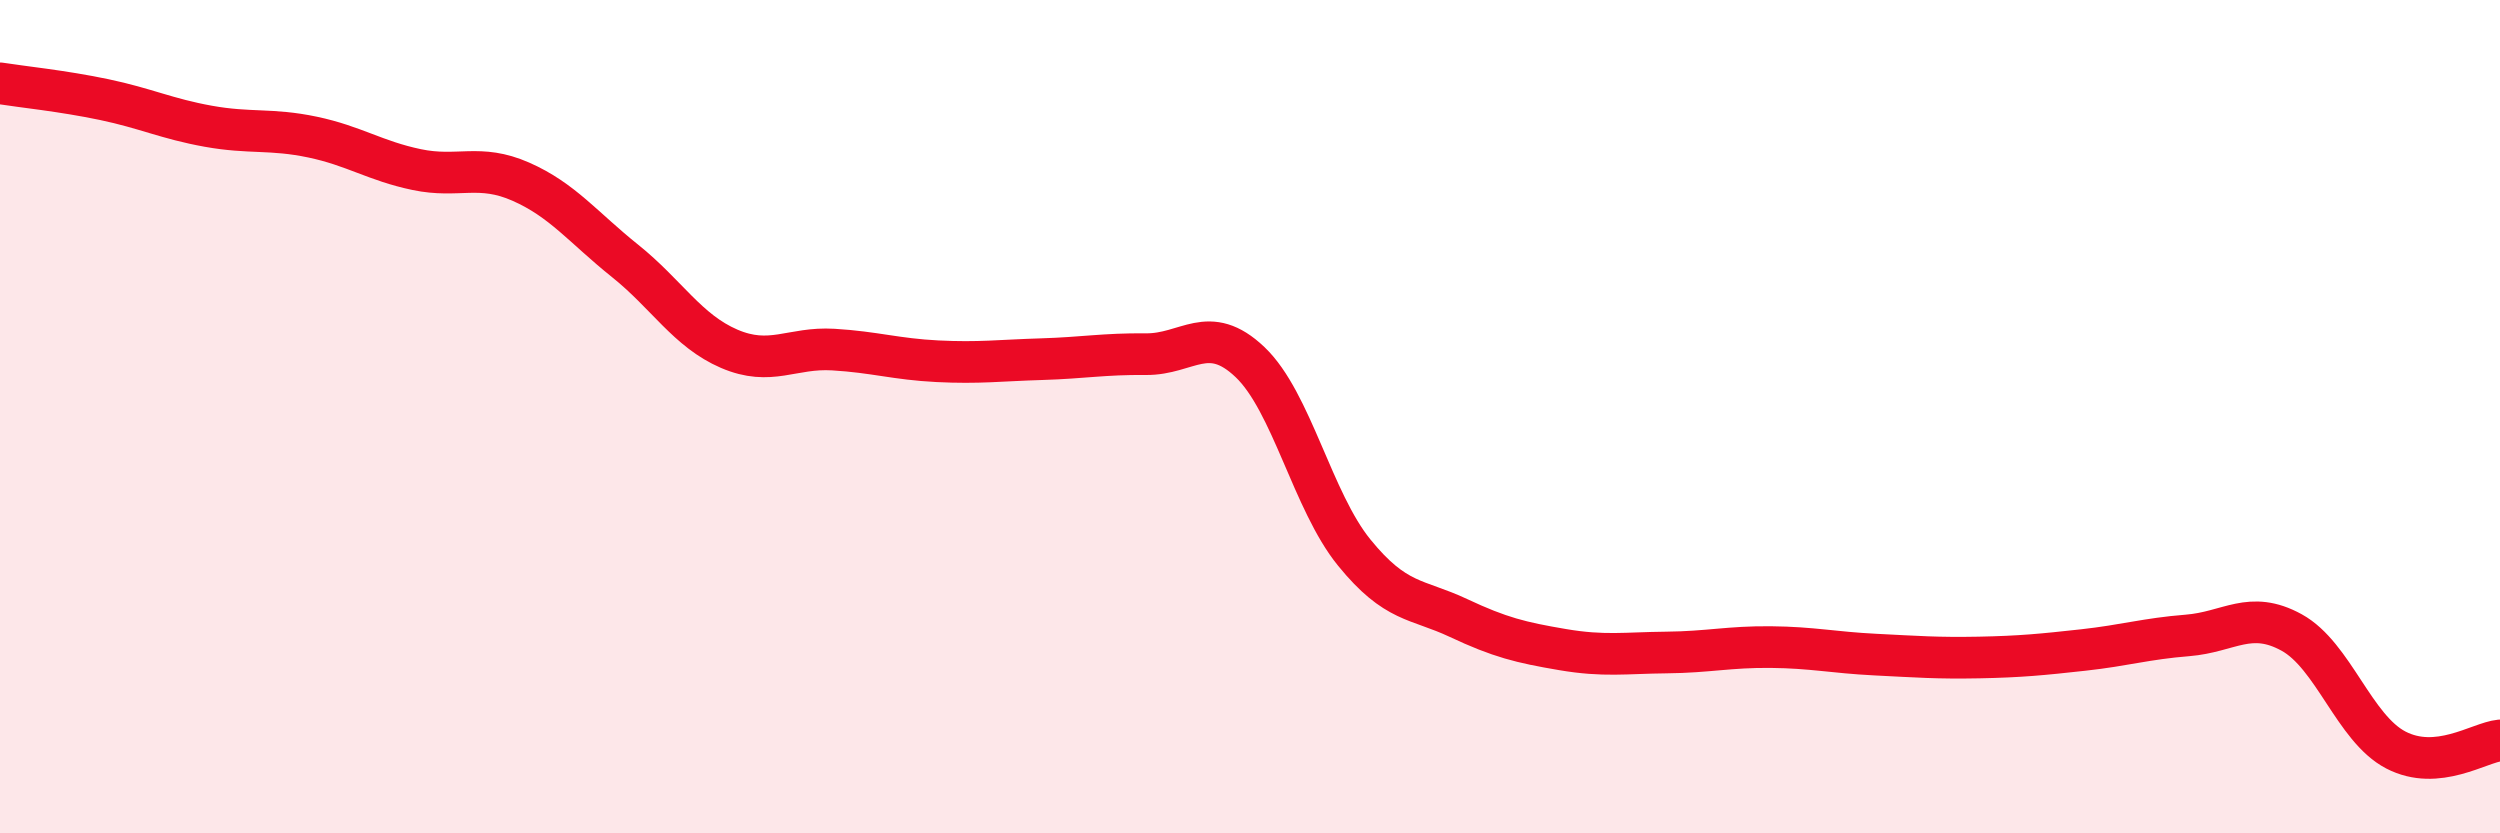 
    <svg width="60" height="20" viewBox="0 0 60 20" xmlns="http://www.w3.org/2000/svg">
      <path
        d="M 0,2 C 0.5,2.08 1.5,2.18 2.5,2.39 C 3.5,2.6 4,2.85 5,3.03 C 6,3.21 6.5,3.08 7.5,3.29 C 8.5,3.5 9,3.86 10,4.07 C 11,4.28 11.5,3.92 12.5,4.36 C 13.5,4.8 14,5.46 15,6.26 C 16,7.06 16.5,7.94 17.5,8.37 C 18.5,8.8 19,8.33 20,8.39 C 21,8.45 21.5,8.62 22.5,8.67 C 23.5,8.72 24,8.65 25,8.62 C 26,8.59 26.5,8.49 27.5,8.5 C 28.5,8.51 29,7.74 30,8.69 C 31,9.64 31.5,12.03 32.5,13.26 C 33.5,14.49 34,14.36 35,14.83 C 36,15.3 36.5,15.42 37.5,15.59 C 38.5,15.76 39,15.67 40,15.66 C 41,15.65 41.5,15.52 42.5,15.53 C 43.5,15.54 44,15.66 45,15.71 C 46,15.76 46.5,15.8 47.5,15.78 C 48.5,15.76 49,15.71 50,15.6 C 51,15.49 51.5,15.33 52.5,15.25 C 53.5,15.17 54,14.63 55,15.18 C 56,15.73 56.5,17.48 57.5,18 C 58.5,18.52 59.5,17.82 60,17.77L60 20L0 20Z"
        fill="#EB0A25"
        opacity="0.1"
        stroke-linecap="round"
        stroke-linejoin="round"
      />
      <path
        d="M 0,2 C 0.5,2.08 1.5,2.18 2.5,2.39 C 3.5,2.6 4,2.85 5,3.03 C 6,3.21 6.5,3.08 7.5,3.29 C 8.5,3.5 9,3.86 10,4.07 C 11,4.28 11.5,3.92 12.5,4.36 C 13.5,4.8 14,5.46 15,6.26 C 16,7.06 16.5,7.94 17.5,8.37 C 18.5,8.8 19,8.33 20,8.39 C 21,8.45 21.5,8.62 22.5,8.67 C 23.5,8.72 24,8.65 25,8.62 C 26,8.59 26.5,8.49 27.5,8.5 C 28.5,8.51 29,7.74 30,8.69 C 31,9.64 31.5,12.03 32.5,13.26 C 33.5,14.49 34,14.36 35,14.83 C 36,15.3 36.5,15.42 37.5,15.59 C 38.5,15.76 39,15.67 40,15.66 C 41,15.65 41.5,15.52 42.5,15.53 C 43.5,15.54 44,15.66 45,15.71 C 46,15.76 46.5,15.8 47.5,15.78 C 48.5,15.76 49,15.71 50,15.6 C 51,15.49 51.5,15.33 52.5,15.25 C 53.5,15.17 54,14.63 55,15.18 C 56,15.73 56.5,17.48 57.5,18 C 58.5,18.52 59.5,17.82 60,17.77"
        stroke="#EB0A25"
        stroke-width="1"
        fill="none"
        stroke-linecap="round"
        stroke-linejoin="round"
      />
    </svg>
  